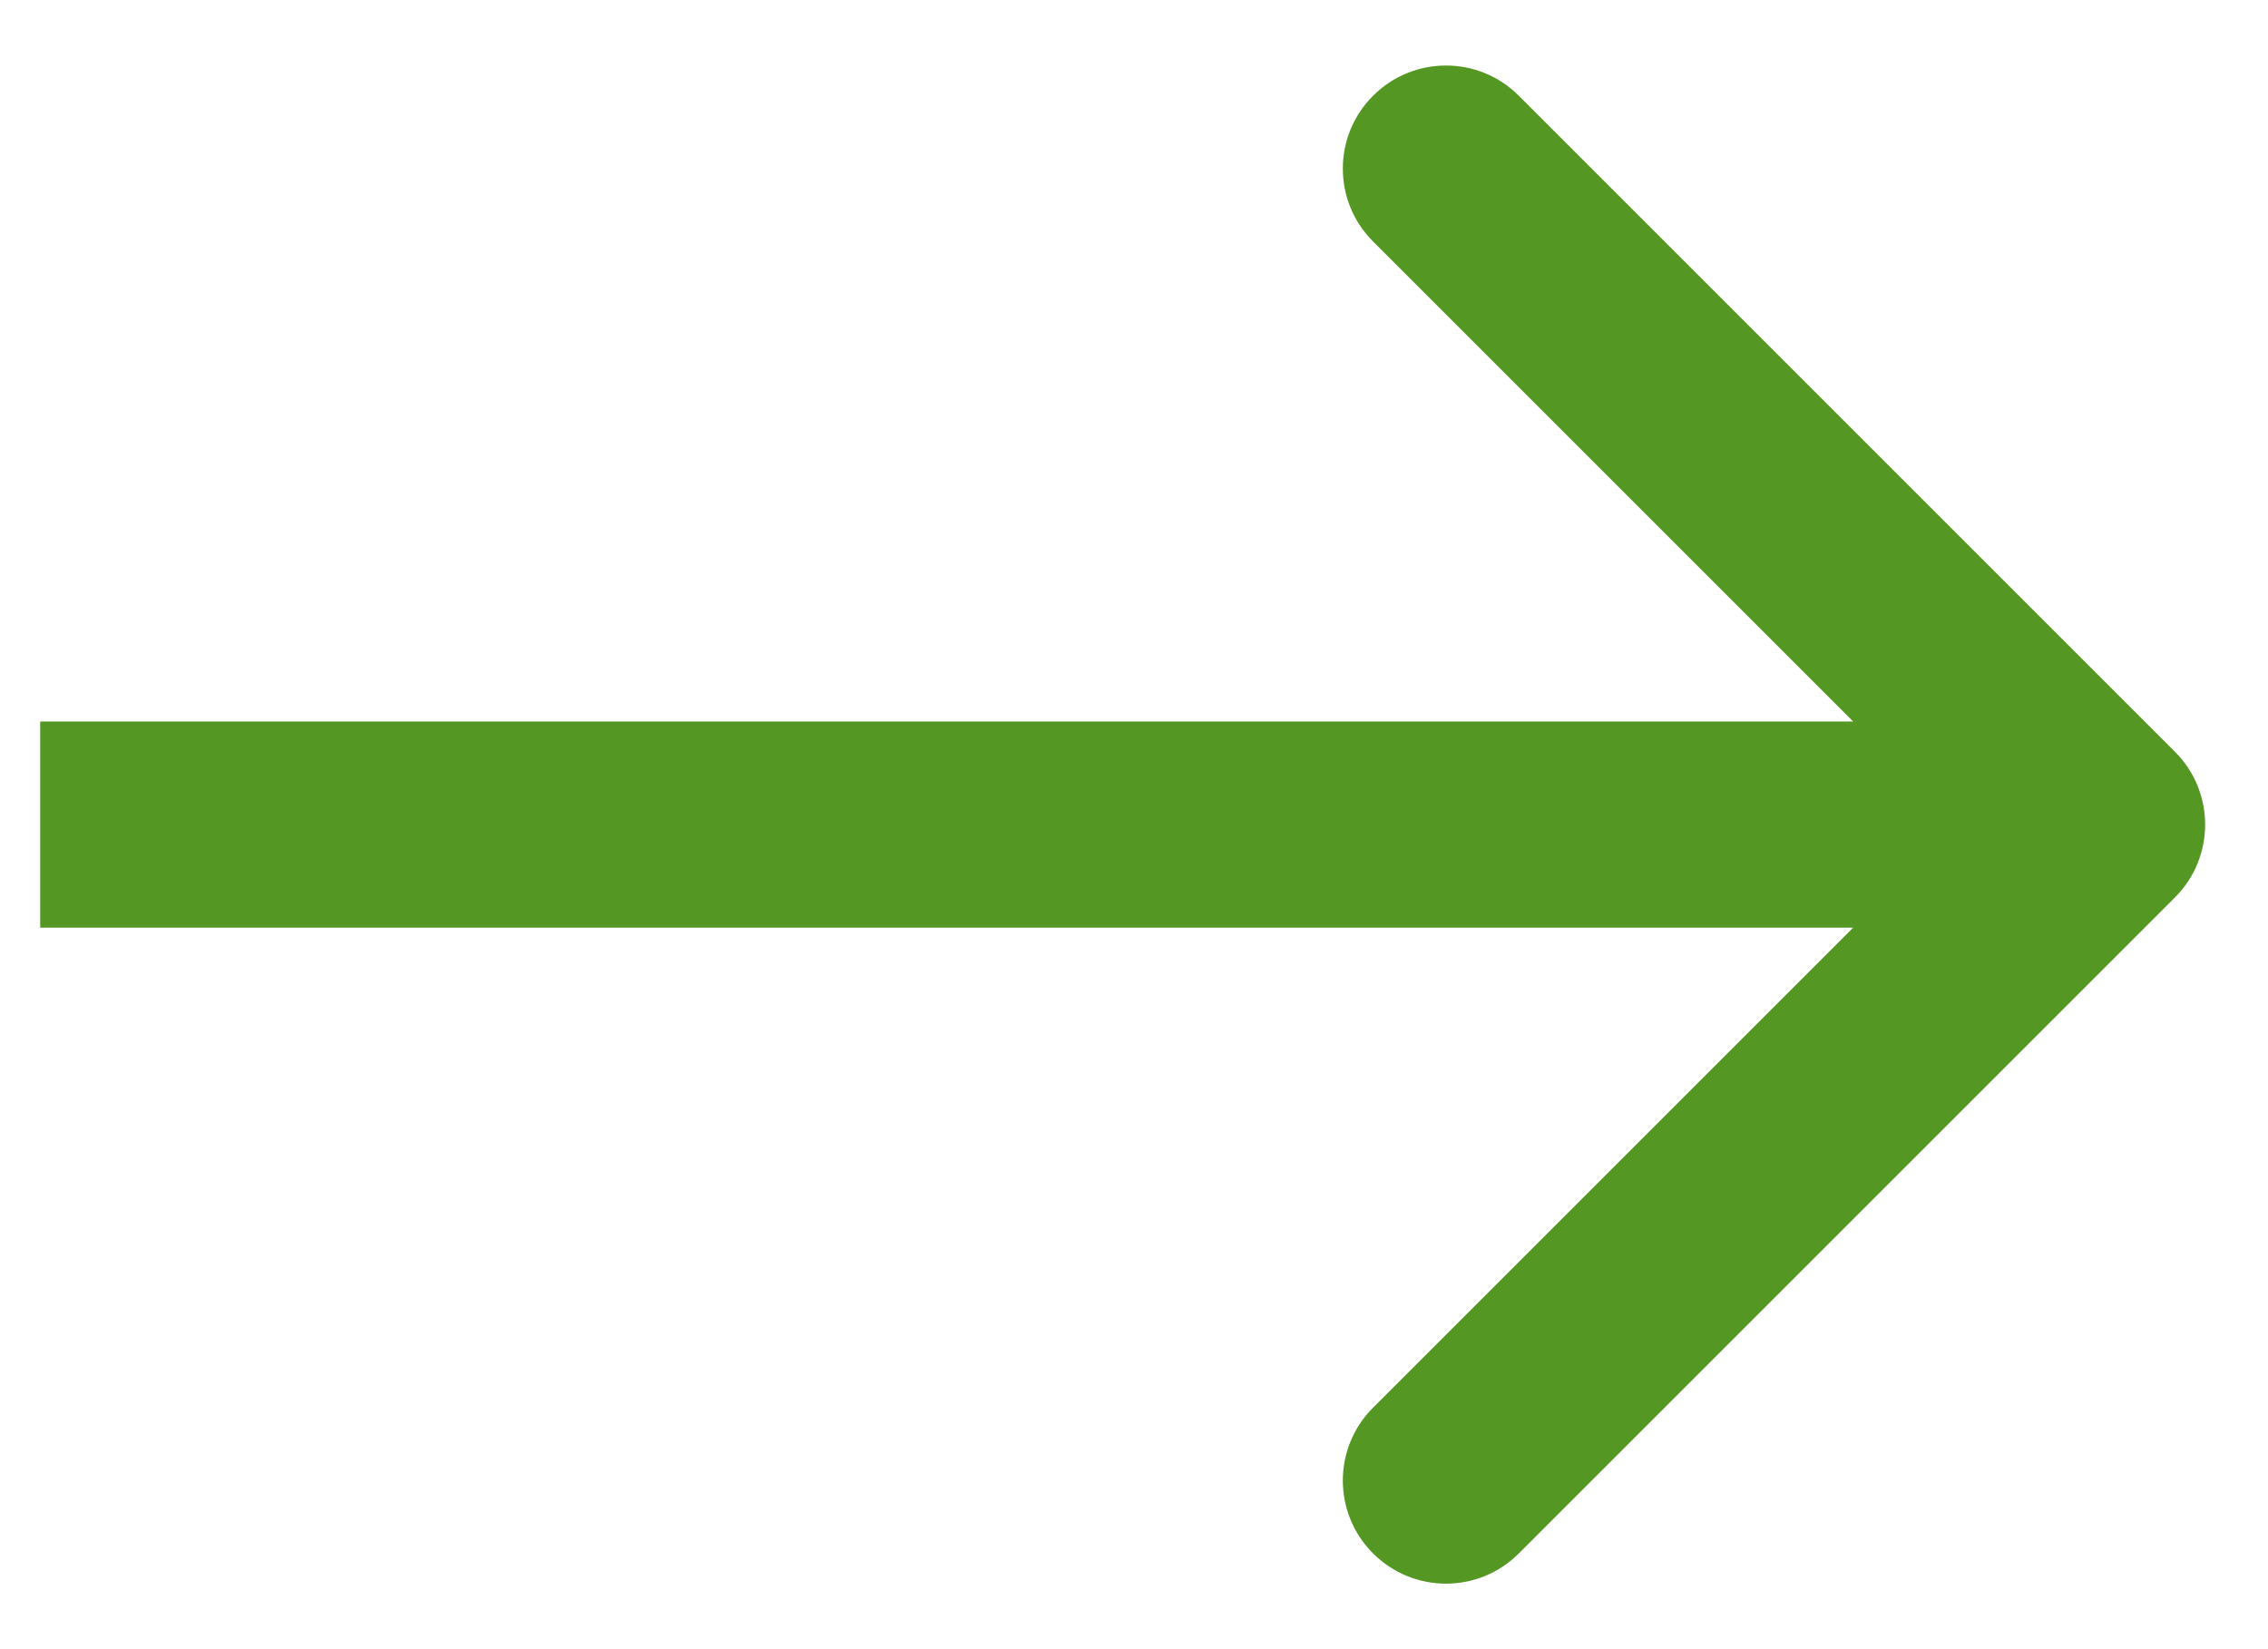 <svg width="22" height="16" viewBox="0 0 22 16" fill="none" xmlns="http://www.w3.org/2000/svg">
<path d="M21.097 8.707C21.488 8.317 21.488 7.683 21.097 7.293L14.733 0.929C14.343 0.538 13.71 0.538 13.319 0.929C12.928 1.319 12.928 1.953 13.319 2.343L18.976 8L13.319 13.657C12.928 14.047 12.928 14.681 13.319 15.071C13.71 15.462 14.343 15.462 14.733 15.071L21.097 8.707ZM0.39 9H20.39V7H0.39V9Z" fill="#559723"/>
</svg>
